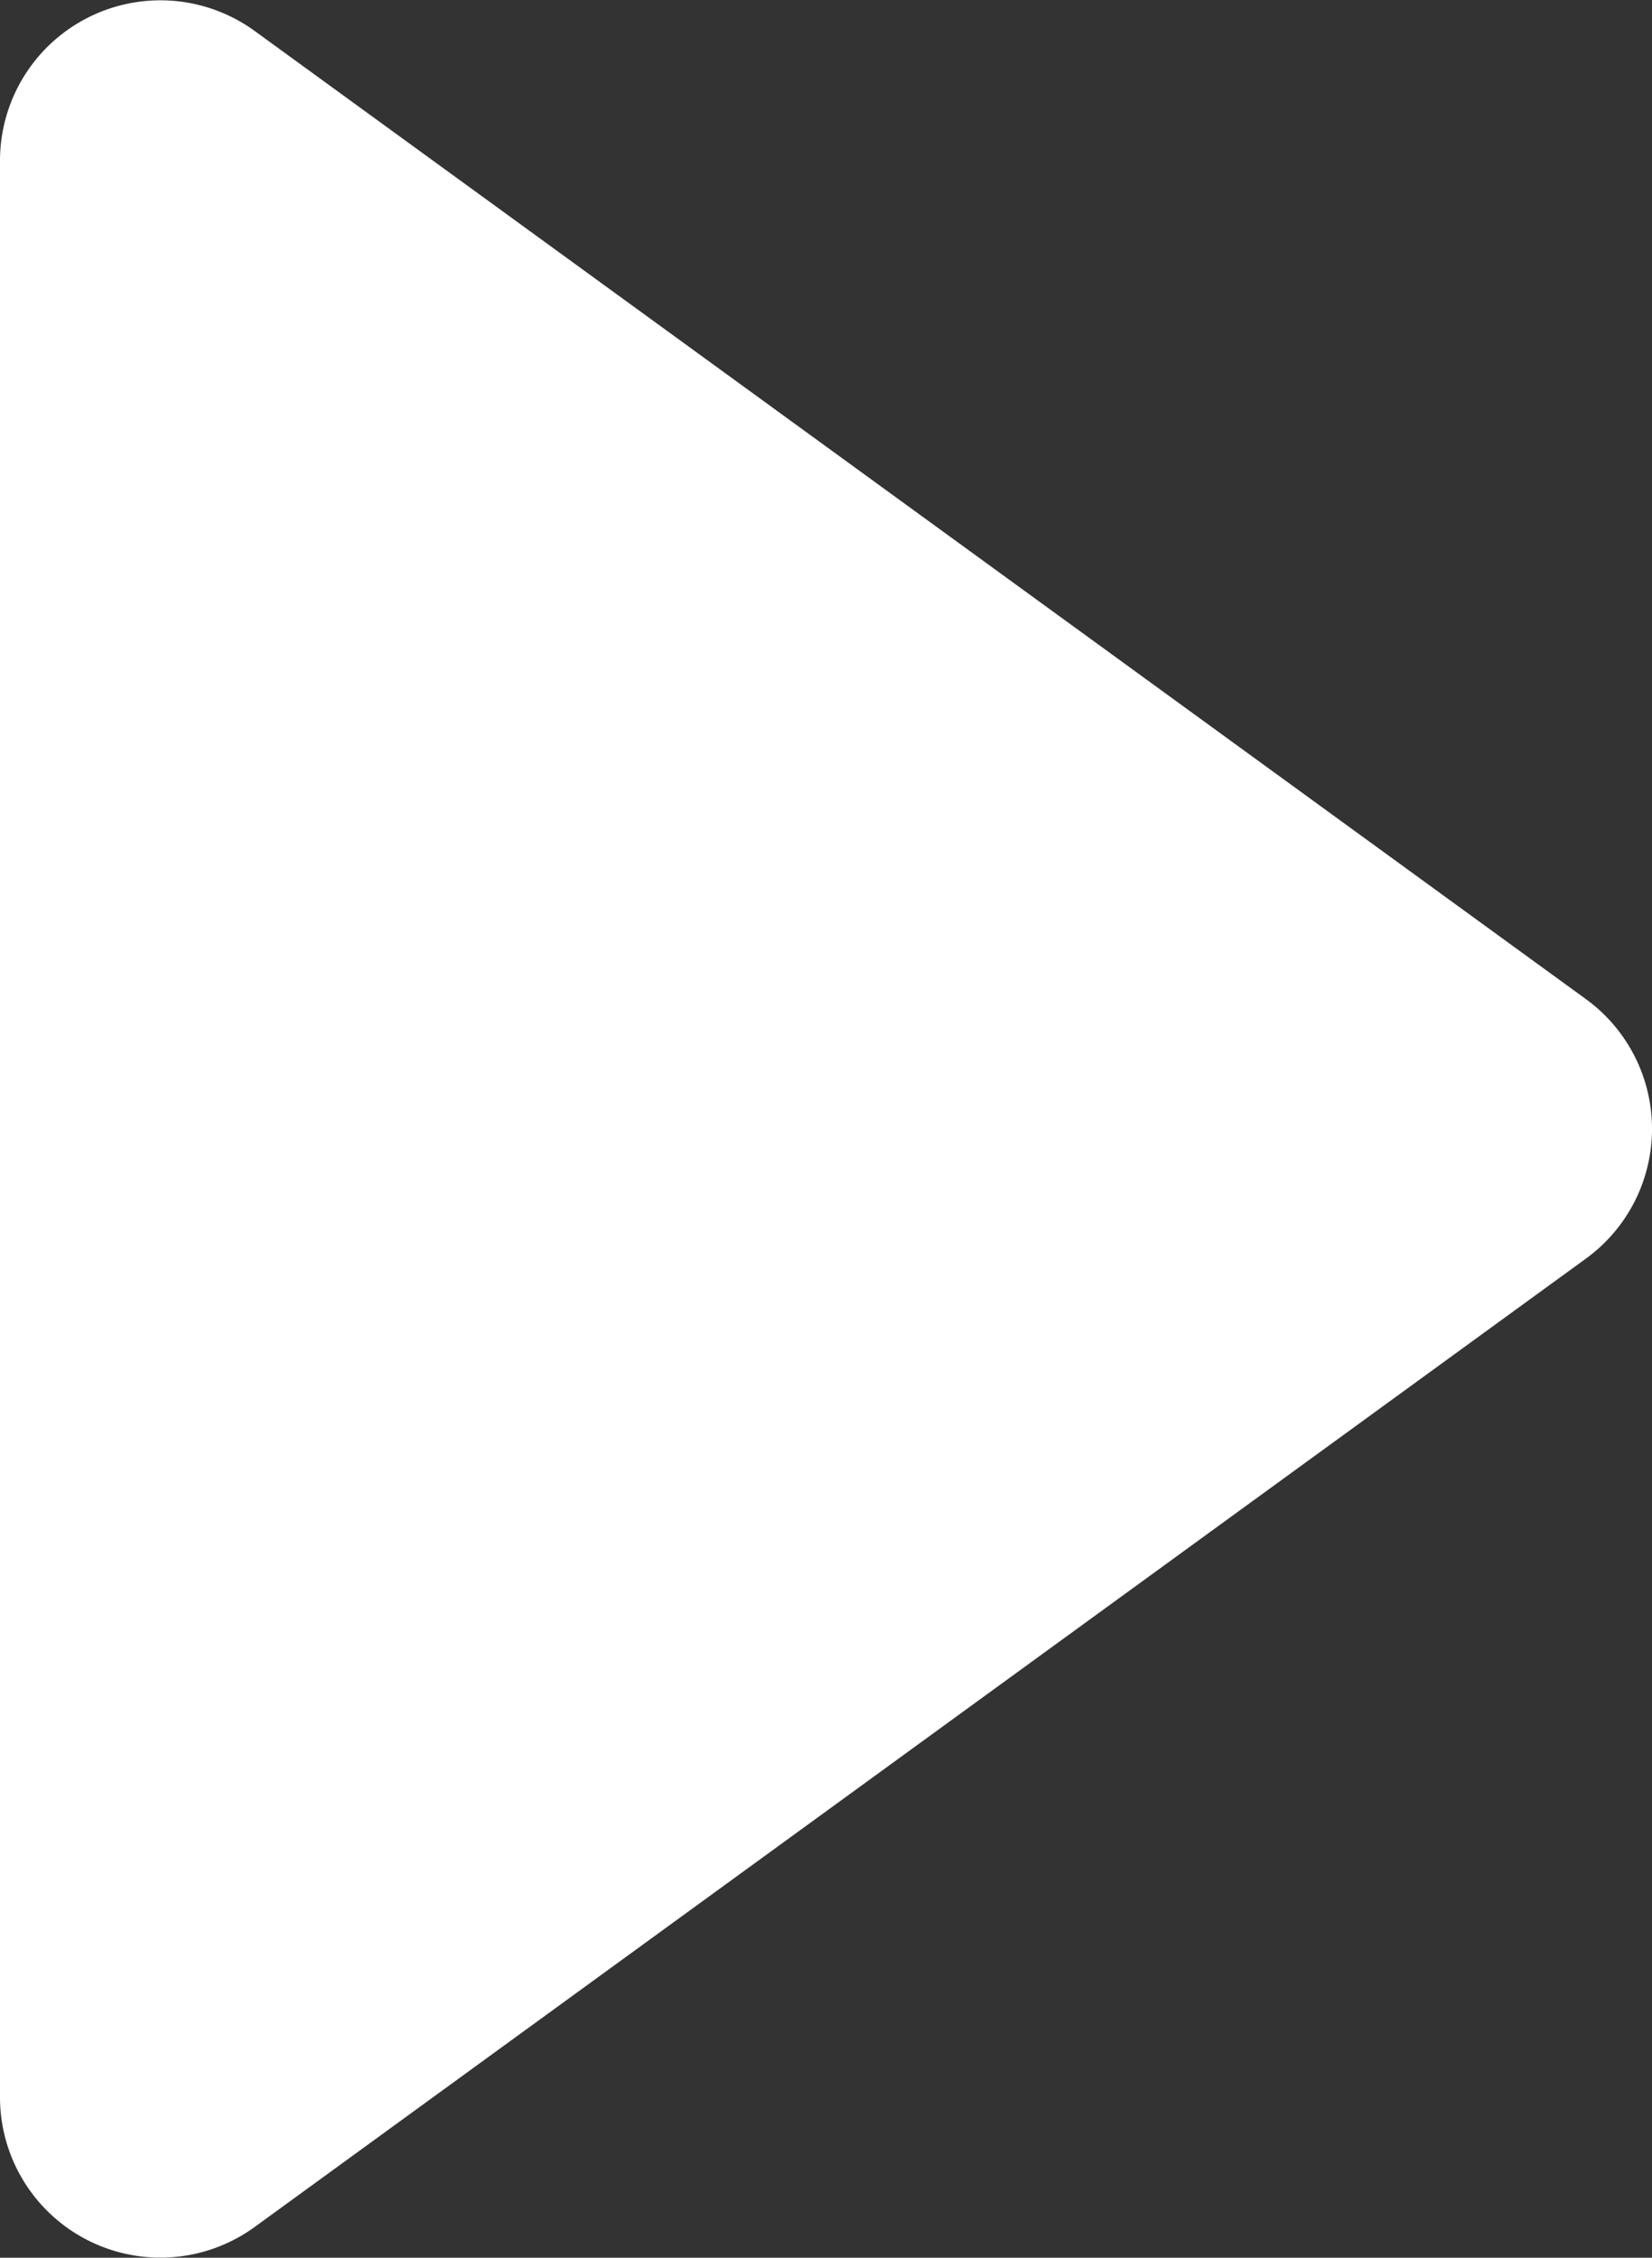 <svg xmlns="http://www.w3.org/2000/svg" width="23.031" height="31.475" viewBox="0 0 23.031 31.475">
  <rect x="0" y="0" width="23.031" height="31.475" fill="#333333" stroke="none"/>
  <path id="play-icn" d="M13.929.921a2.236,2.236,0,0,1,3.617,0l13.5,18.559a2.236,2.236,0,0,1-1.808,3.551h-27A2.236,2.236,0,0,1,.432,19.48Z" transform="translate(23.031) rotate(90)" fill="#fff"/>
</svg>
